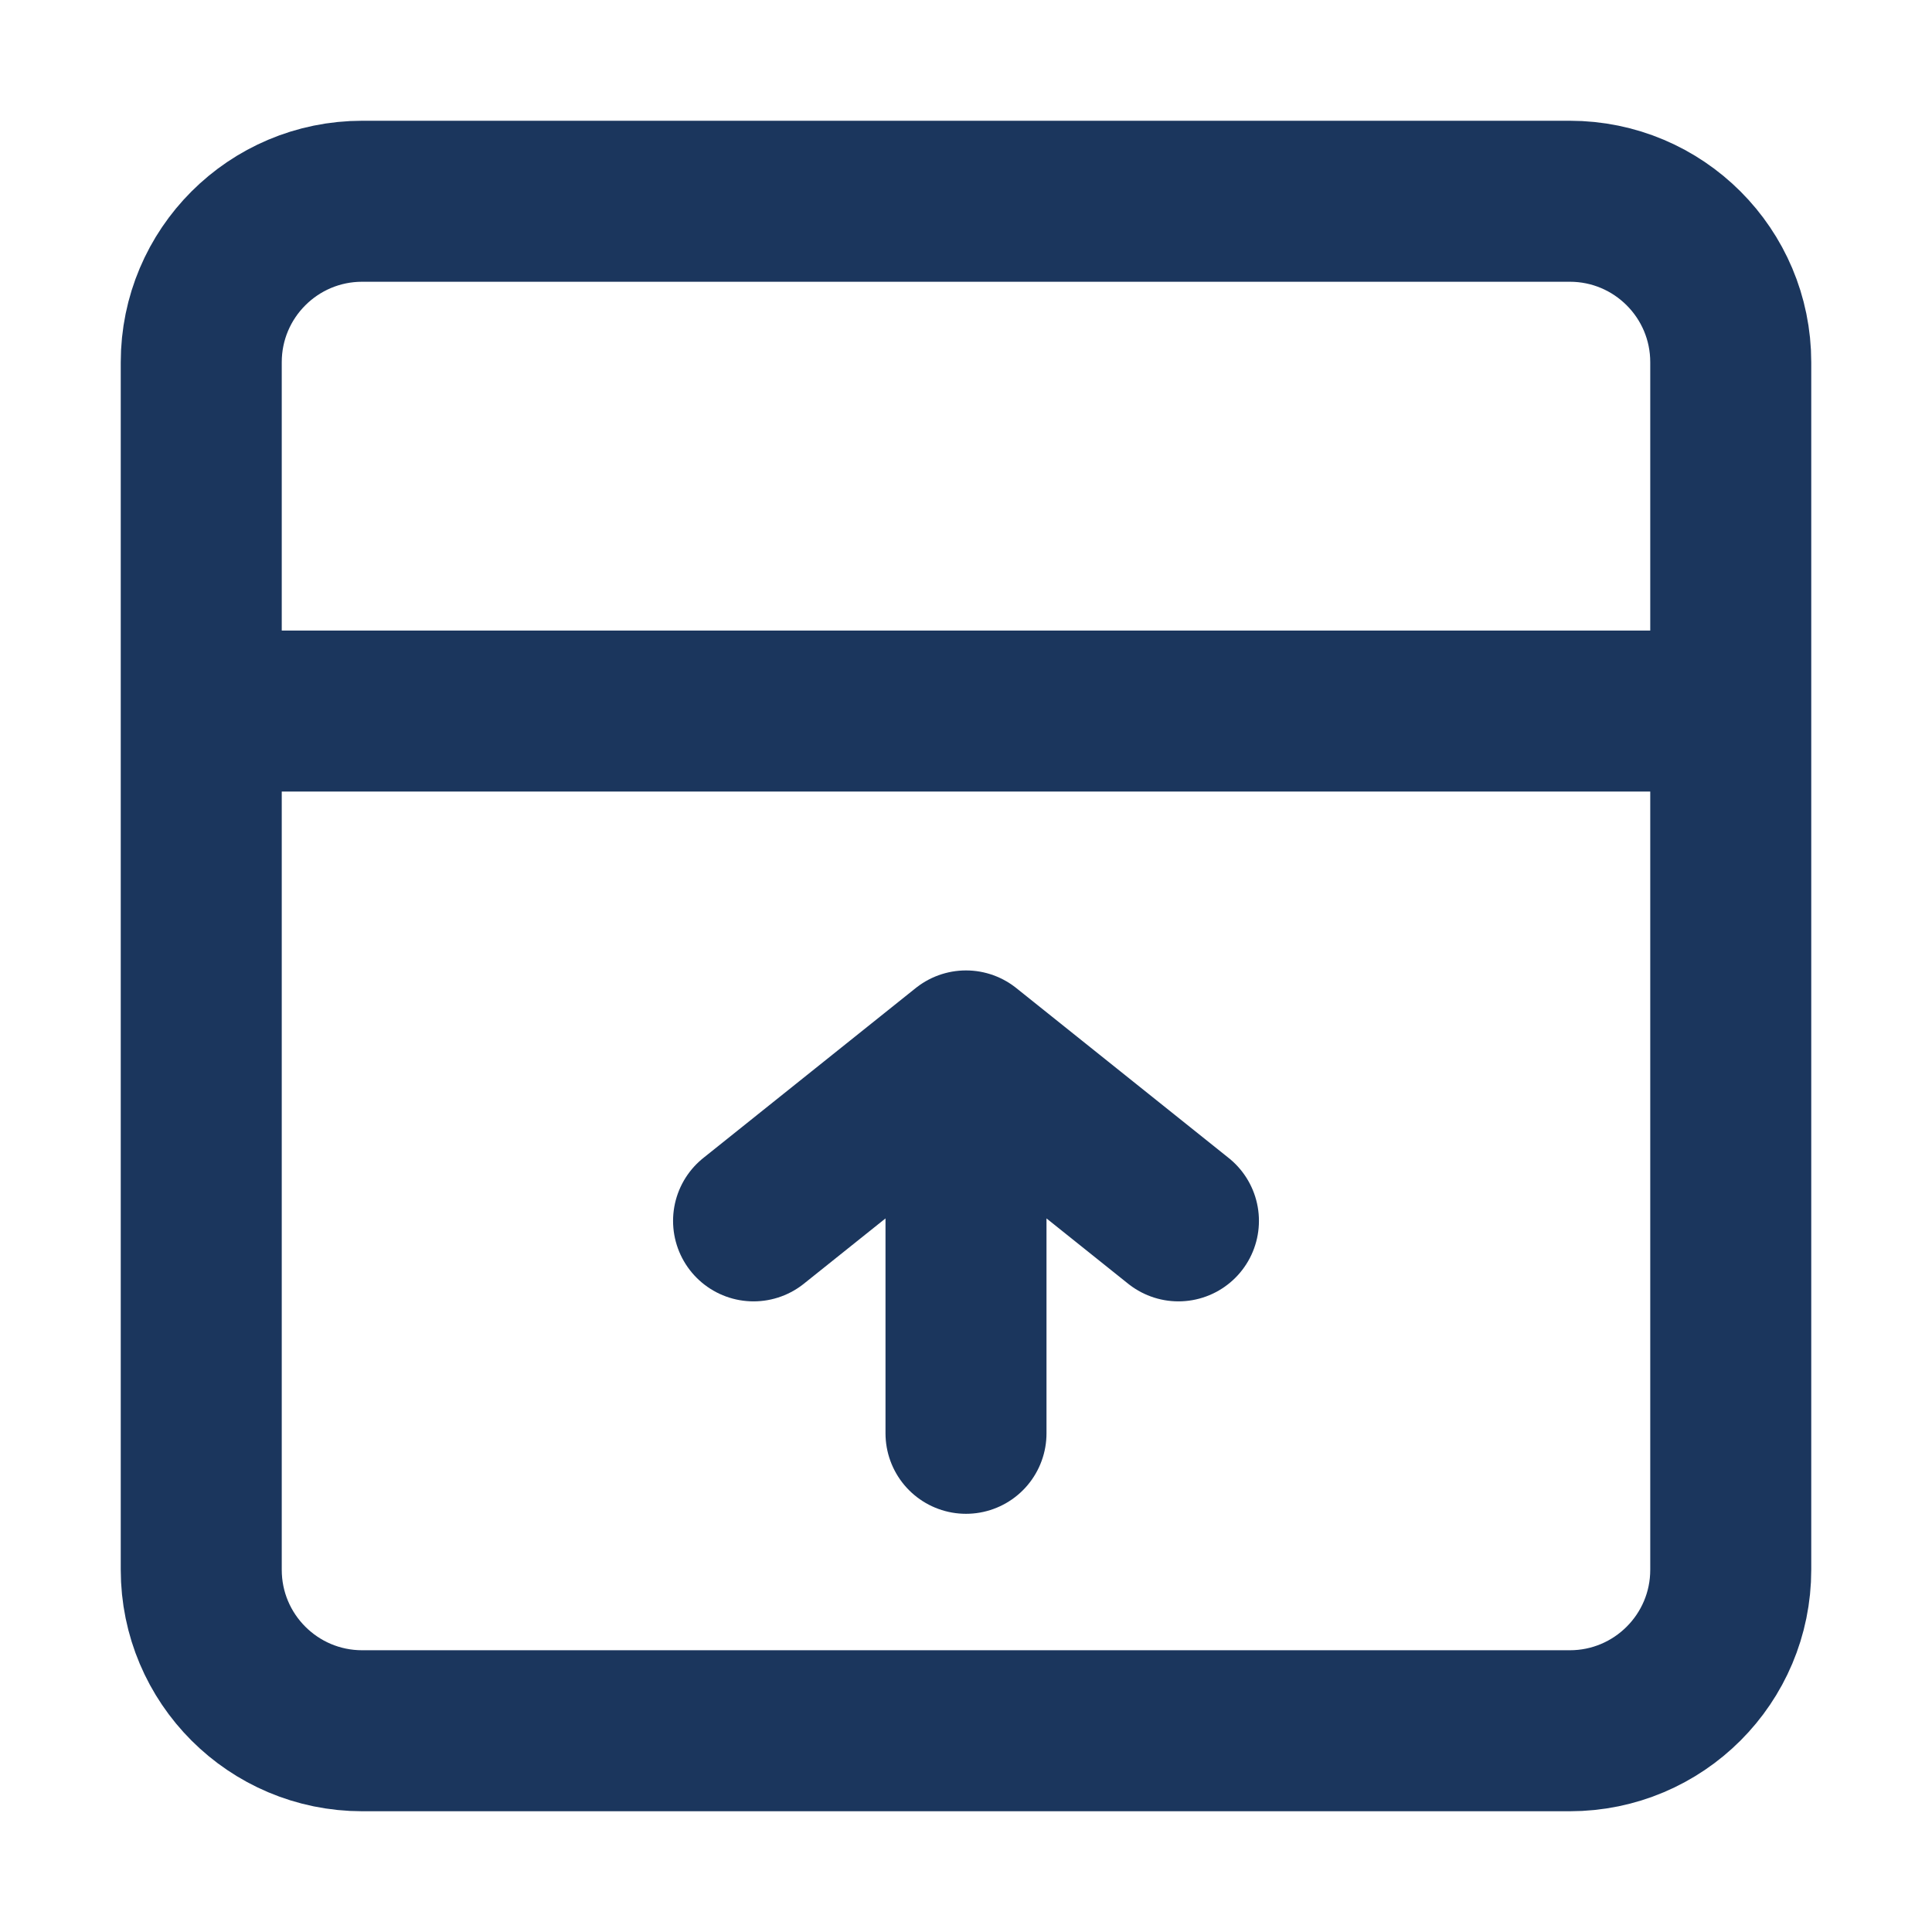 <svg width="24" height="24" viewBox="0 0 24 24" fill="none" xmlns="http://www.w3.org/2000/svg">
<path d="M2.5 8.833V19.5C2.5 20.605 3.395 21.5 4.5 21.5H19.5C20.605 21.5 21.5 20.605 21.5 19.5V8.833M2.5 8.833H12H21.5M2.5 8.833V4.5C2.5 3.395 3.395 2.5 4.5 2.5H19.5C20.605 2.5 21.5 3.395 21.5 4.5V8.833" stroke="#1B365D" stroke-width="2"/>
<path d="M12 17.805V13.055M12 13.055L9.361 15.166M12 13.055L14.639 15.166" stroke="#1B365D" stroke-width="2" stroke-linecap="round" stroke-linejoin="round"/>
</svg>
